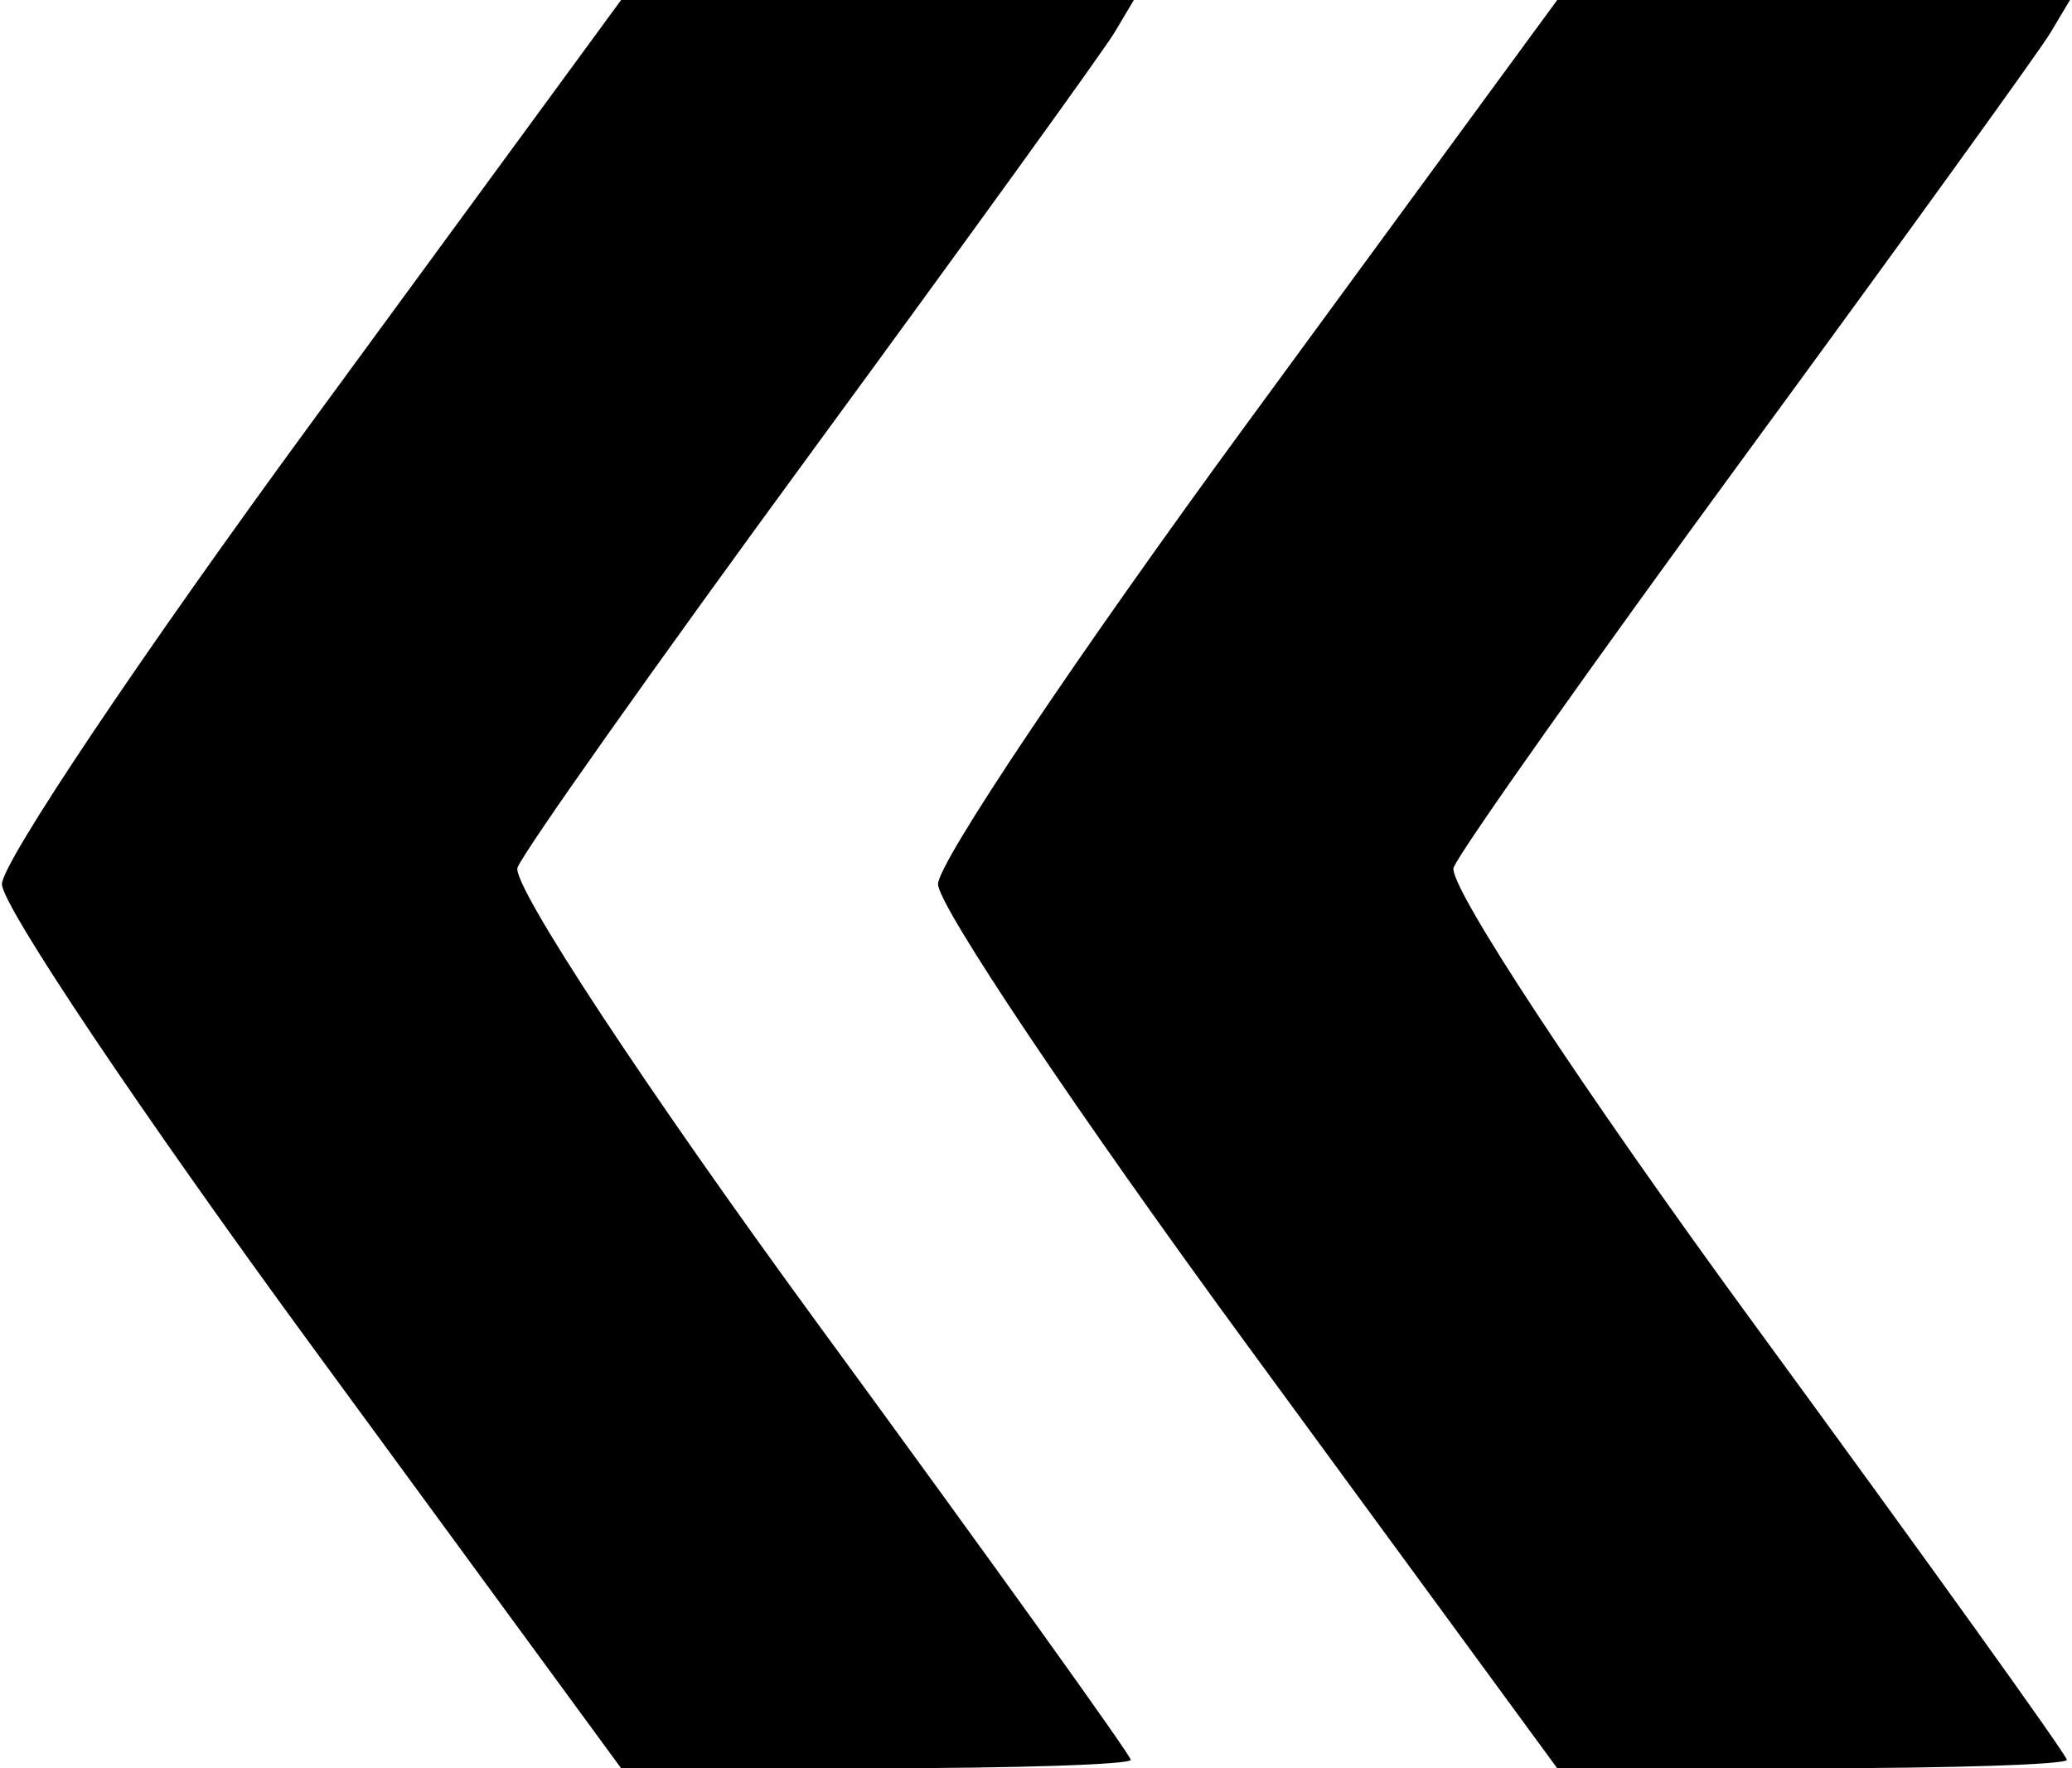 <svg fill="#000" version="1.1" viewBox="0 0 39.687 33.867" xmlns="http://www.w3.org/2000/svg">
<path d="m39.59 33.707c0-0.088-2.693-3.84-5.984-8.337-3.291-4.497-5.884-8.436-5.763-8.754 0.122-0.317 2.661-3.906 5.642-7.974 2.982-4.068 5.588-7.677 5.792-8.019l0.371-0.623h-9.821l-5.93 8.093c-3.262 4.451-5.93 8.43-5.93 8.84 0 0.411 2.669 4.389 5.93 8.84l5.93 8.093h4.881c2.685 0 4.881-0.072 4.881-0.161zm-17.93 0c0-0.088-2.693-3.84-5.984-8.337-3.291-4.497-5.884-8.436-5.763-8.754 0.122-0.317 2.661-3.906 5.642-7.974 2.981-4.068 5.588-7.677 5.792-8.019l0.371-0.623h-9.821l-5.93 8.093c-3.262 4.451-5.93 8.43-5.93 8.84 0 0.411 2.669 4.389 5.93 8.84l5.93 8.093h4.881c2.685 0 4.881-0.072 4.881-0.161z" stroke-width=".498"></path>
</svg>